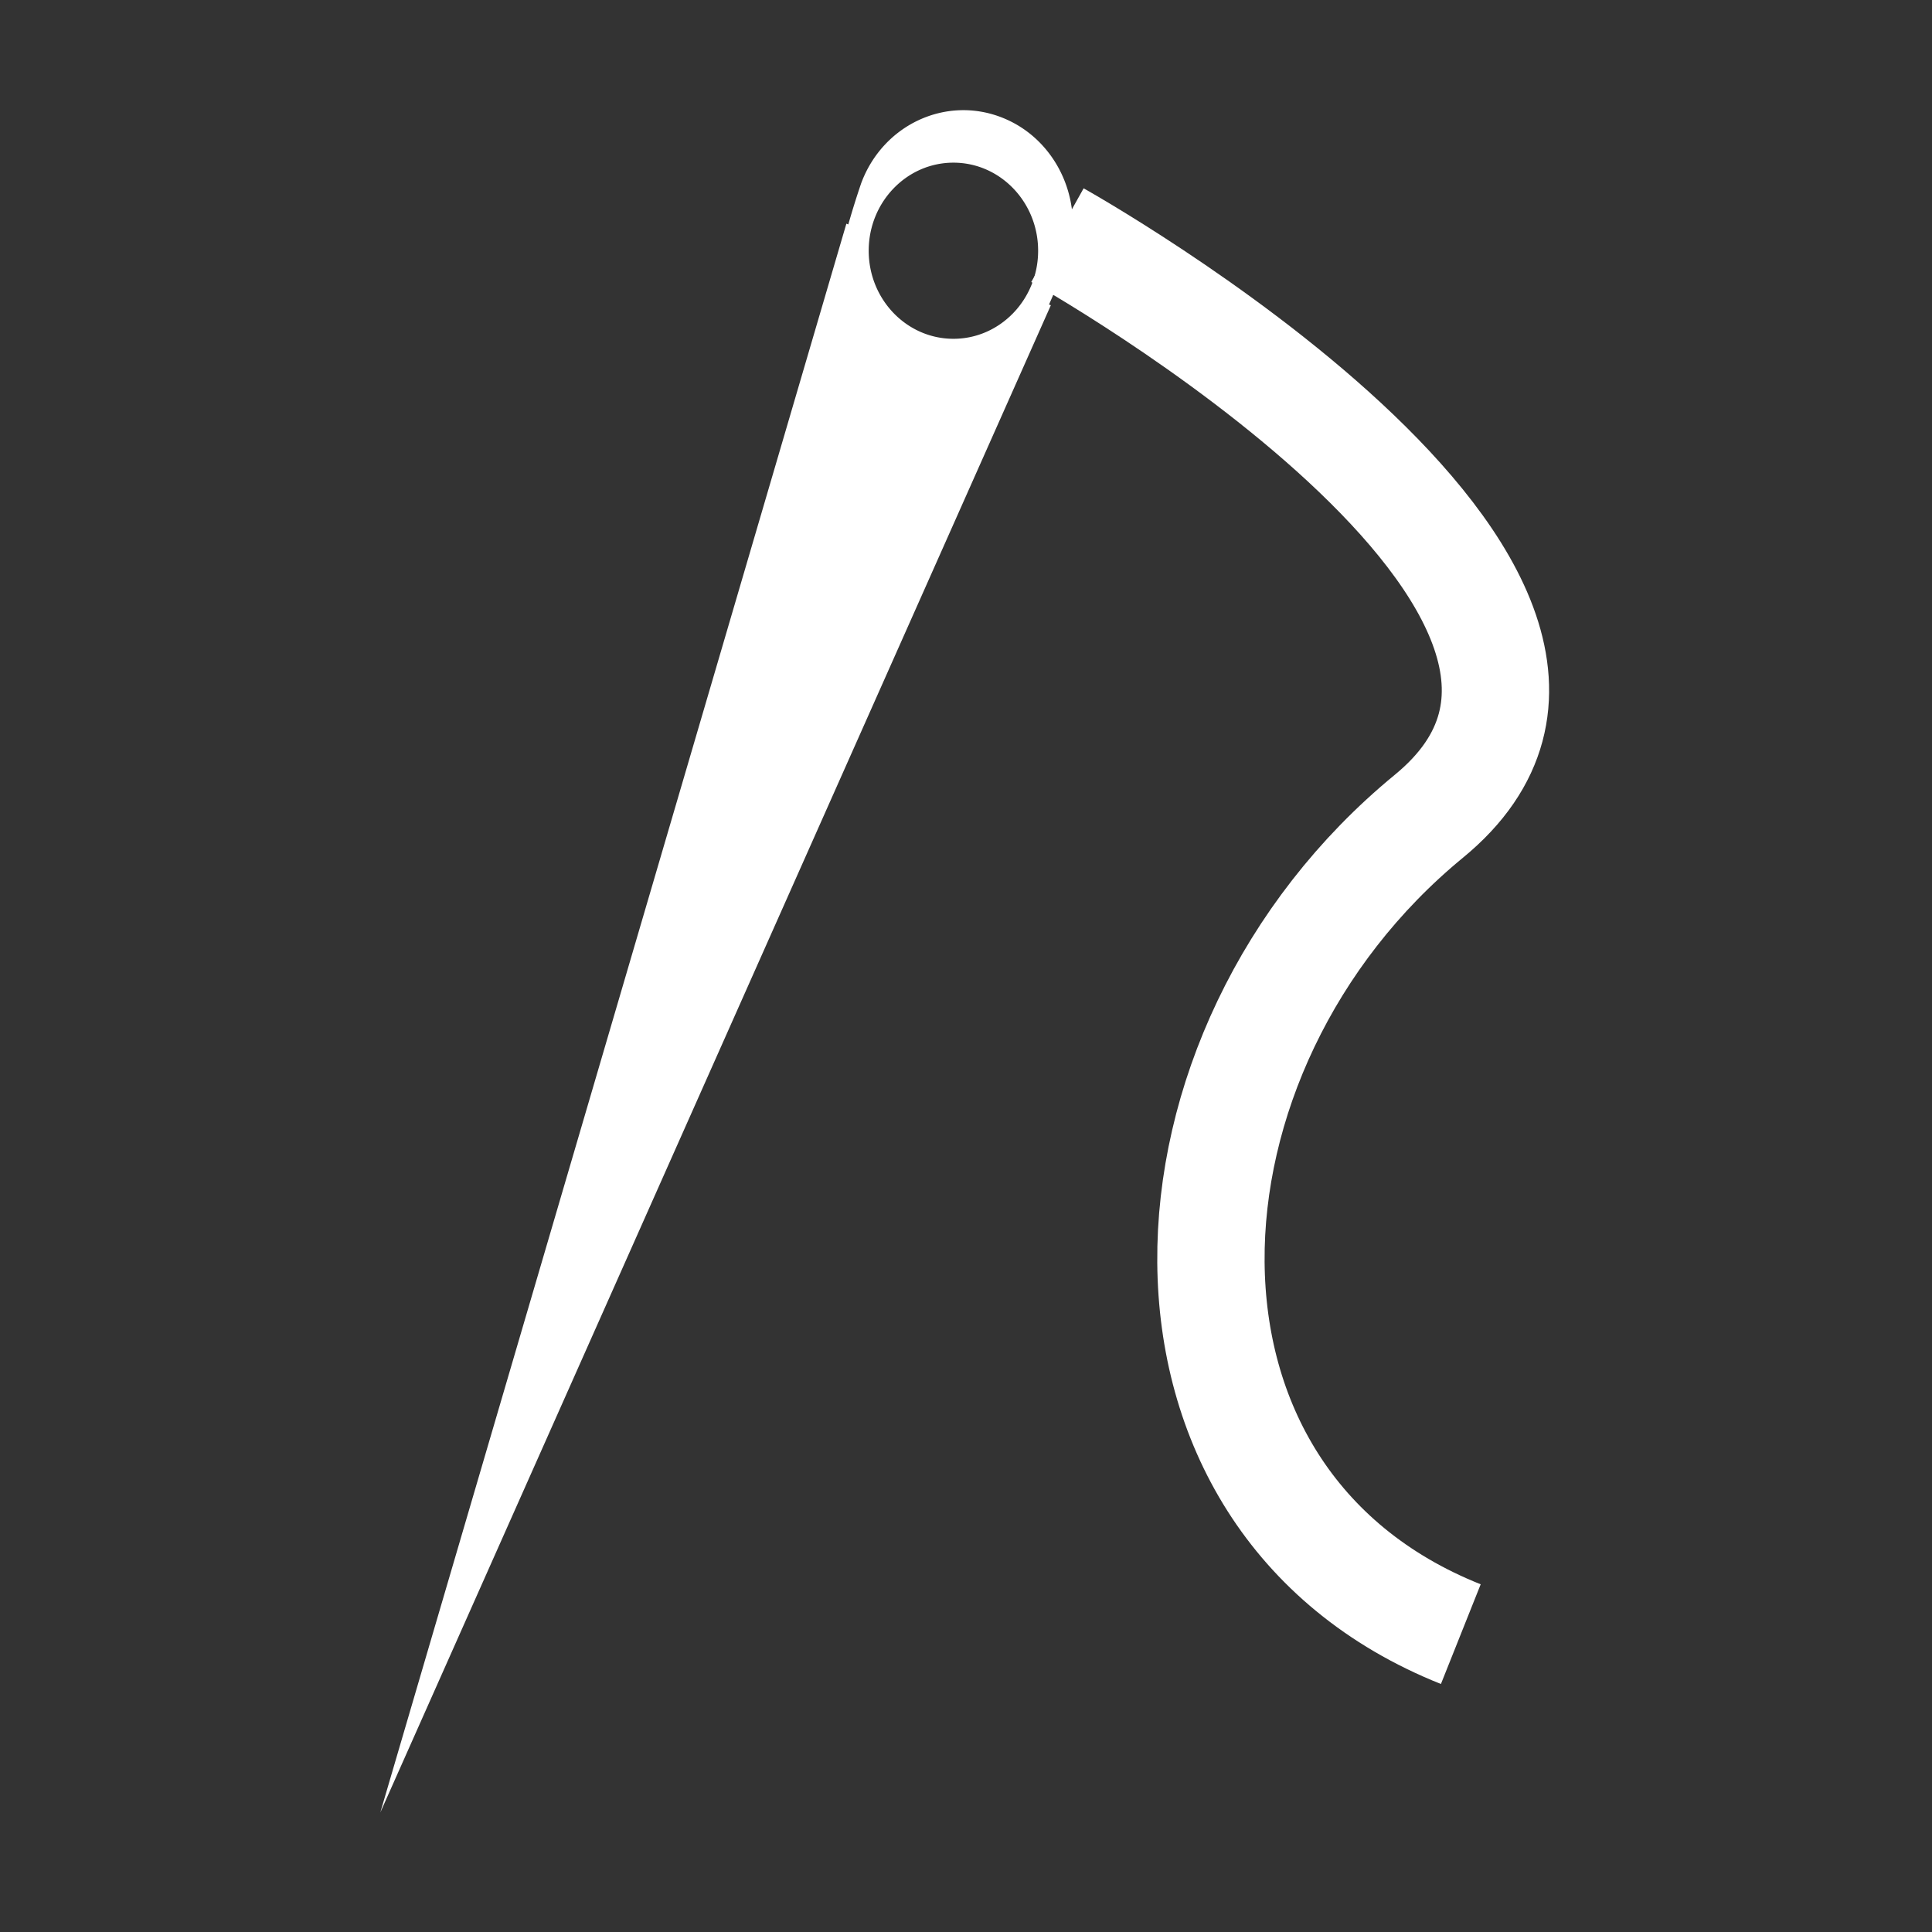 <svg xmlns="http://www.w3.org/2000/svg" preserveAspectRatio="xMidYMid" width="26" height="26" viewBox="0 0 36 36"><rect x="0" y="0" width="36" height="36" fill="#333333" stroke="none"/><path d="M19.856 4.941c-.048.129-.157.389-.309.733l.034.014L7.087 33.772l8.684-29.604.036.014a15.7 15.7 0 01.238-.762c.403-1.097 1.583-1.646 2.635-1.226 1.052.42 1.579 1.65 1.176 2.747zm-2.09-1.91c-.872 0-1.579.735-1.579 1.641s.707 1.641 1.579 1.641c.871 0 1.578-.735 1.578-1.641s-.707-1.641-1.578-1.641z" fill-rule="evenodd" fill="#fff"/><path d="M19.704 4.382s11.963 6.687 6.922 10.827c-5.311 4.361-5.719 12.723.594 15.241" stroke="#fff" stroke-width="2" fill="none" fill-rule="evenodd"/></svg>